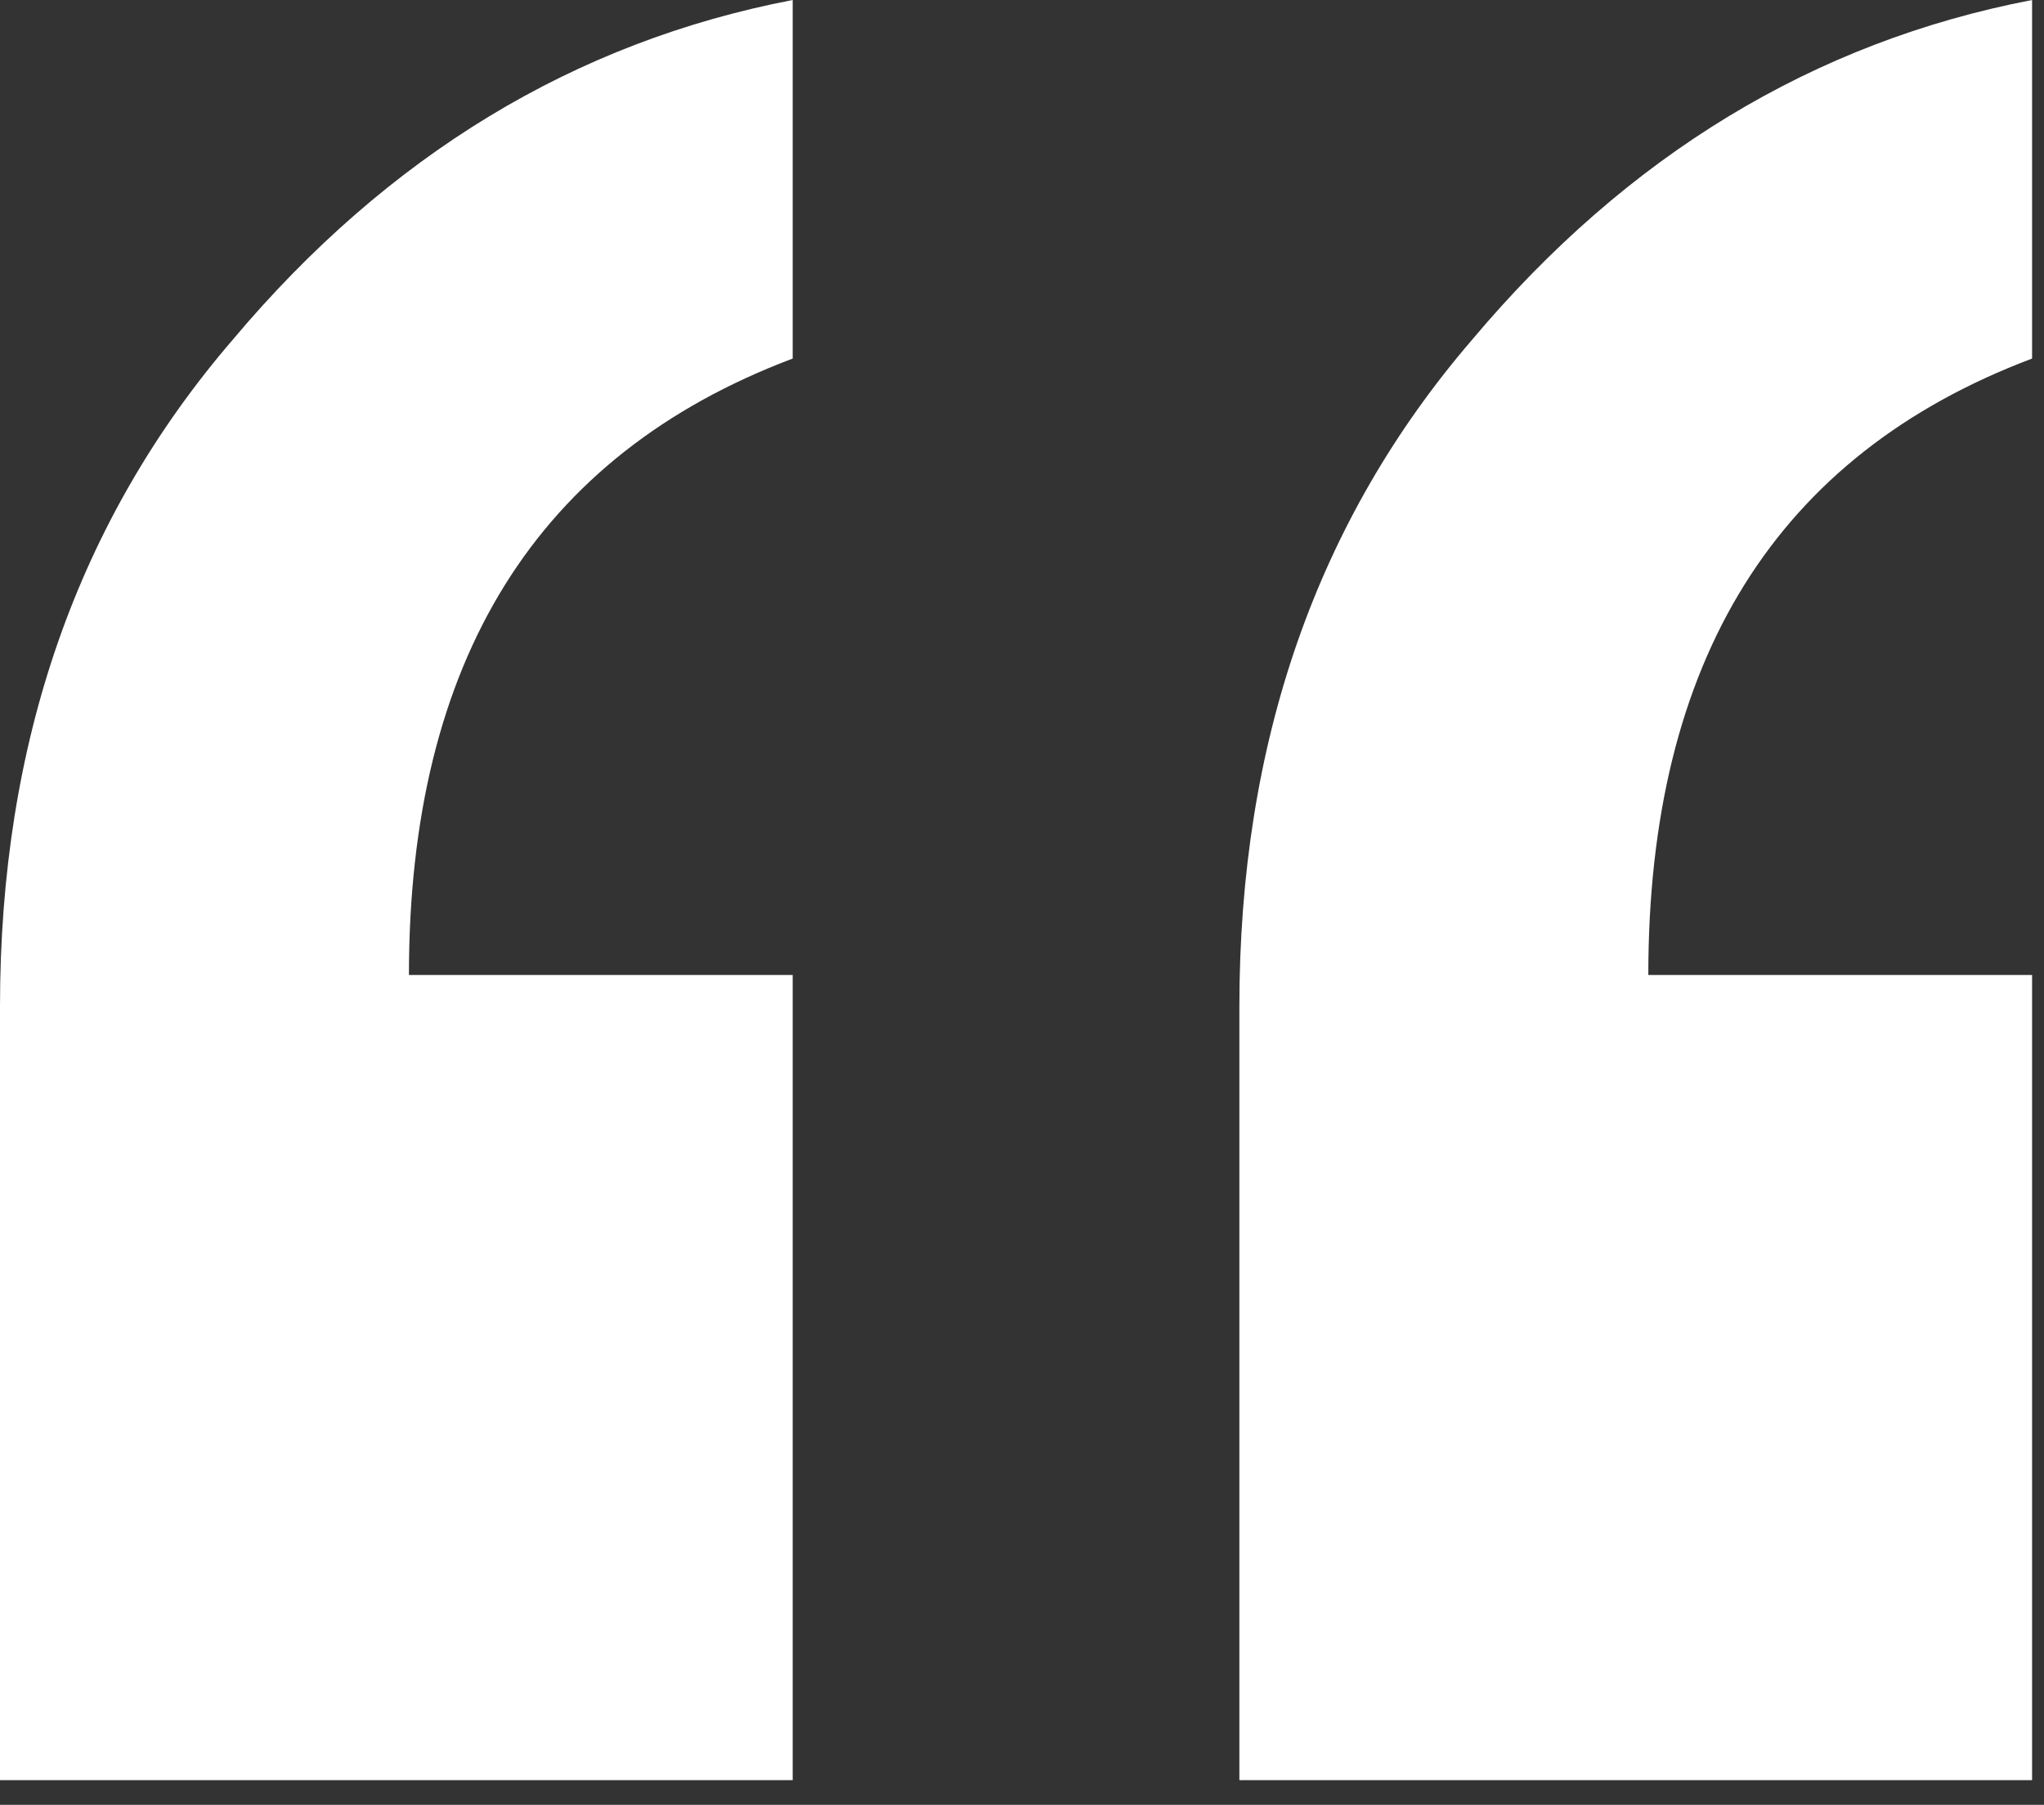 <?xml version="1.0" encoding="UTF-8"?> <svg xmlns="http://www.w3.org/2000/svg" width="77" height="68" viewBox="0 0 77 68" fill="none"><rect x="0" y="0" width="77" height="68" fill="#333333" stroke="none"/> <path d="M0 67.071V37.92C0 27.966 2.923 19.592 8.769 12.798C14.615 5.846 21.646 1.58 29.862 0V13.509C20.224 17.143 15.405 24.885 15.405 36.735H29.862V67.071H0ZM46.689 67.071V37.92C46.689 27.966 49.612 19.592 55.458 12.798C61.304 5.846 68.335 1.58 76.551 0V13.509C66.913 17.143 62.094 24.885 62.094 36.735H76.551V67.071H46.689Z" fill="white"></path> </svg> 